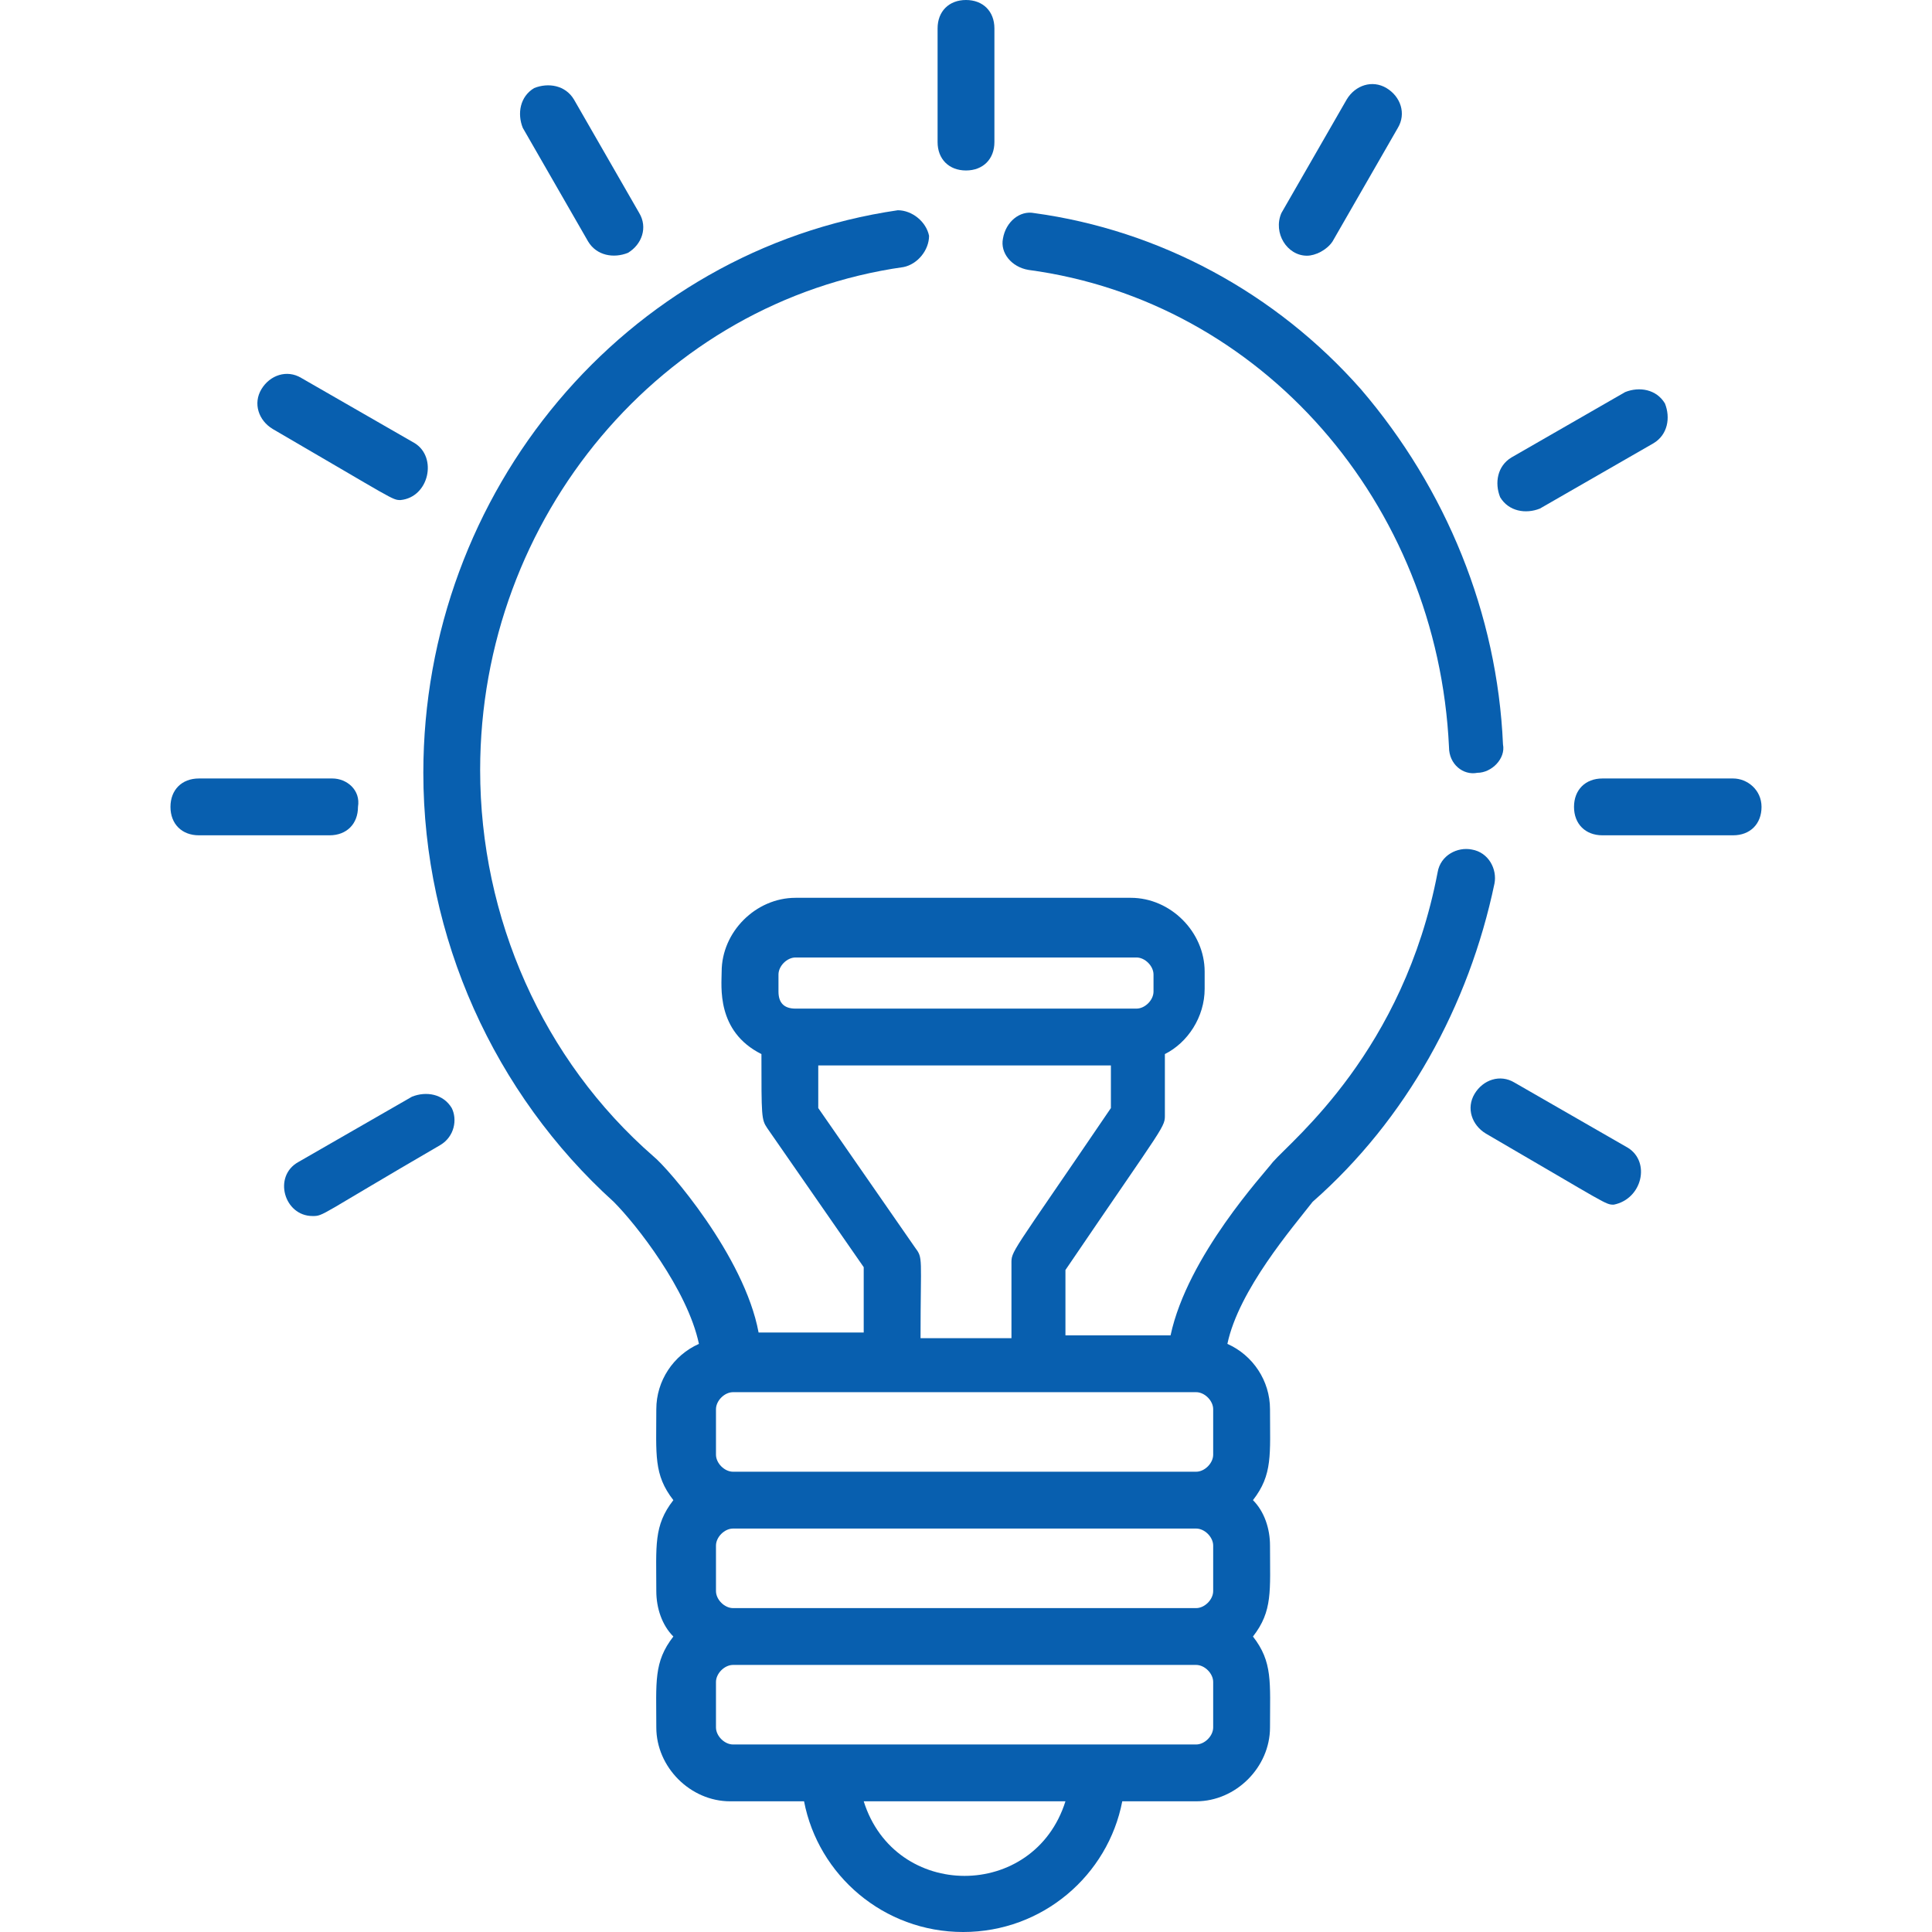 <svg xmlns="http://www.w3.org/2000/svg" xmlns:xlink="http://www.w3.org/1999/xlink" id="Layer_1" x="0px" y="0px" viewBox="0 0 68 68" style="enable-background:new 0 0 68 68;" xml:space="preserve">
<style type="text/css">
	.st0{fill:#085FAF;}
</style>
<path class="st0" d="M11.7,27.4H7c-0.6,0-1,0.4-1,1c0,0.6,0.4,1,1,1h4.6c0.6,0,1-0.4,1-1C12.7,27.8,12.2,27.4,11.7,27.4z"></path>
<path class="st0" d="M61,27.4h-4.6c-0.6,0-1,0.4-1,1c0,0.6,0.4,1,1,1H61c0.6,0,1-0.4,1-1C62,27.8,61.5,27.4,61,27.4z"></path>
<path class="st0" d="M15.9,39c-0.3-0.5-0.9-0.6-1.4-0.4l-4,2.3c-0.9,0.5-0.5,1.9,0.5,1.9c0.4,0,0.2,0,4.5-2.5  C16,40,16.1,39.4,15.9,39z"></path>
<path class="st0" d="M58.6,14.2c-0.3-0.5-0.9-0.6-1.4-0.4l-4,2.3c-0.5,0.3-0.6,0.9-0.4,1.4c0.3,0.5,0.9,0.6,1.4,0.4l4-2.3  C58.7,15.3,58.8,14.7,58.6,14.2z"></path>
<path class="st0" d="M57.3,40.4l-4-2.3c-0.5-0.3-1.1-0.1-1.4,0.4c-0.3,0.5-0.1,1.1,0.4,1.4c4.3,2.5,4.2,2.5,4.5,2.5  C57.8,42.2,58.1,40.9,57.3,40.4z"></path>
<path class="st0" d="M14.6,15.6l-4-2.3c-0.5-0.3-1.1-0.1-1.4,0.4c-0.3,0.5-0.1,1.1,0.4,1.4c4.3,2.5,4.2,2.5,4.5,2.5  C15.1,17.5,15.4,16.1,14.6,15.6z"></path>
<path class="st0" d="M48.8,3.1c-0.5-0.3-1.1-0.1-1.4,0.4l-2.3,4C44.8,8.2,45.3,9,46,9c0.3,0,0.7-0.2,0.9-0.5l2.3-4  C49.5,4,49.3,3.4,48.8,3.1z"></path>
<path class="st0" d="M22.5,7.5l-2.3-4c-0.3-0.5-0.9-0.6-1.4-0.4c-0.5,0.3-0.6,0.9-0.4,1.4l2.3,4c0.3,0.5,0.9,0.6,1.4,0.4  C22.6,8.6,22.8,8,22.5,7.5z"></path>
<path class="st0" d="M34,0c-0.6,0-1,0.4-1,1v4c0,0.6,0.4,1,1,1s1-0.4,1-1V1C35,0.4,34.6,0,34,0z"></path>
<path class="st0" d="M47.9,13.7c-3-3.4-7.1-5.6-11.5-6.2c-0.5-0.1-1,0.3-1.1,0.9c-0.1,0.5,0.3,1,0.9,1.1c8.2,1.1,14.4,8.2,14.8,16.8  c0,0.6,0.5,1,1,0.9c0.5,0,1-0.5,0.9-1C52.7,21.6,50.9,17.2,47.9,13.7z"></path>
<path class="st0" d="M51.8,29.9c-0.5-0.1-1.1,0.2-1.2,0.8c-1.2,6.3-5.1,9.4-5.8,10.2c-0.3,0.4-3,3.3-3.6,6.1h-3.7v-2.3  c3.6-5.3,3.5-5,3.5-5.5v-2.1c0.8-0.4,1.4-1.3,1.4-2.3v-0.6c0-1.4-1.2-2.6-2.6-2.6H28c-1.4,0-2.6,1.2-2.6,2.6c0,0.5-0.2,2.1,1.4,2.9  c0,2.2,0,2.3,0.2,2.6l3.4,4.9v2.3h-3.7c-0.5-2.7-3.2-5.8-3.7-6.2c-3.9-3.4-6.1-8.4-6.1-13.6c0-8.9,6.4-16.5,14.9-17.7  c0.5-0.1,0.9-0.6,0.9-1.1c-0.1-0.5-0.6-0.9-1.1-0.9C22,8.8,14.9,17.3,14.9,27.2c0,5.8,2.5,11.3,6.7,15.1c0.8,0.8,2.6,3.1,3,5  c-0.9,0.4-1.5,1.3-1.5,2.3c0,1.6-0.1,2.3,0.6,3.2c-0.7,0.9-0.6,1.6-0.6,3.2c0,0.6,0.2,1.2,0.6,1.6c-0.7,0.9-0.6,1.6-0.6,3.2  c0,1.4,1.2,2.6,2.6,2.6h2.6c0.5,2.6,2.8,4.6,5.6,4.6s5.1-2,5.6-4.6h2.6c1.4,0,2.6-1.2,2.6-2.6c0-1.6,0.1-2.3-0.6-3.2  c0.7-0.9,0.6-1.6,0.6-3.2c0-0.6-0.2-1.2-0.6-1.6c0.7-0.9,0.6-1.6,0.6-3.2c0-1-0.6-1.9-1.5-2.3c0.4-1.9,2.3-4.1,3-5  c3.3-2.9,5.5-6.9,6.4-11.2C52.7,30.6,52.4,30,51.8,29.9z M27.4,34.9v-0.6c0-0.3,0.3-0.6,0.6-0.6h12c0.3,0,0.6,0.3,0.6,0.6v0.6  c0,0.3-0.3,0.6-0.6,0.6H28C27.6,35.5,27.4,35.3,27.4,34.9z M28.8,39v-1.5h10.3V39c-3.6,5.3-3.5,5-3.5,5.5v2.6h-3.2  c0-2.9,0.1-2.8-0.2-3.2L28.8,39z M30.4,63.4h7.1C36.4,66.9,31.5,66.9,30.4,63.4z M42.7,60.8c0,0.3-0.3,0.6-0.6,0.6  c-1.5,0-14.6,0-16.3,0c-0.3,0-0.6-0.3-0.6-0.6v-1.6c0-0.3,0.3-0.6,0.6-0.6h16.3c0.3,0,0.6,0.3,0.6,0.6V60.8z M42.7,56  c0,0.3-0.3,0.6-0.6,0.6H25.8c-0.3,0-0.6-0.3-0.6-0.6v-1.6c0-0.3,0.3-0.6,0.6-0.6h16.3c0.3,0,0.6,0.3,0.6,0.6V56z M42.7,51.2  c0,0.3-0.3,0.6-0.6,0.6H25.8c-0.3,0-0.6-0.3-0.6-0.6v-1.6c0-0.3,0.3-0.6,0.6-0.6h16.3c0.3,0,0.6,0.3,0.6,0.6V51.2z"></path>
</svg>
